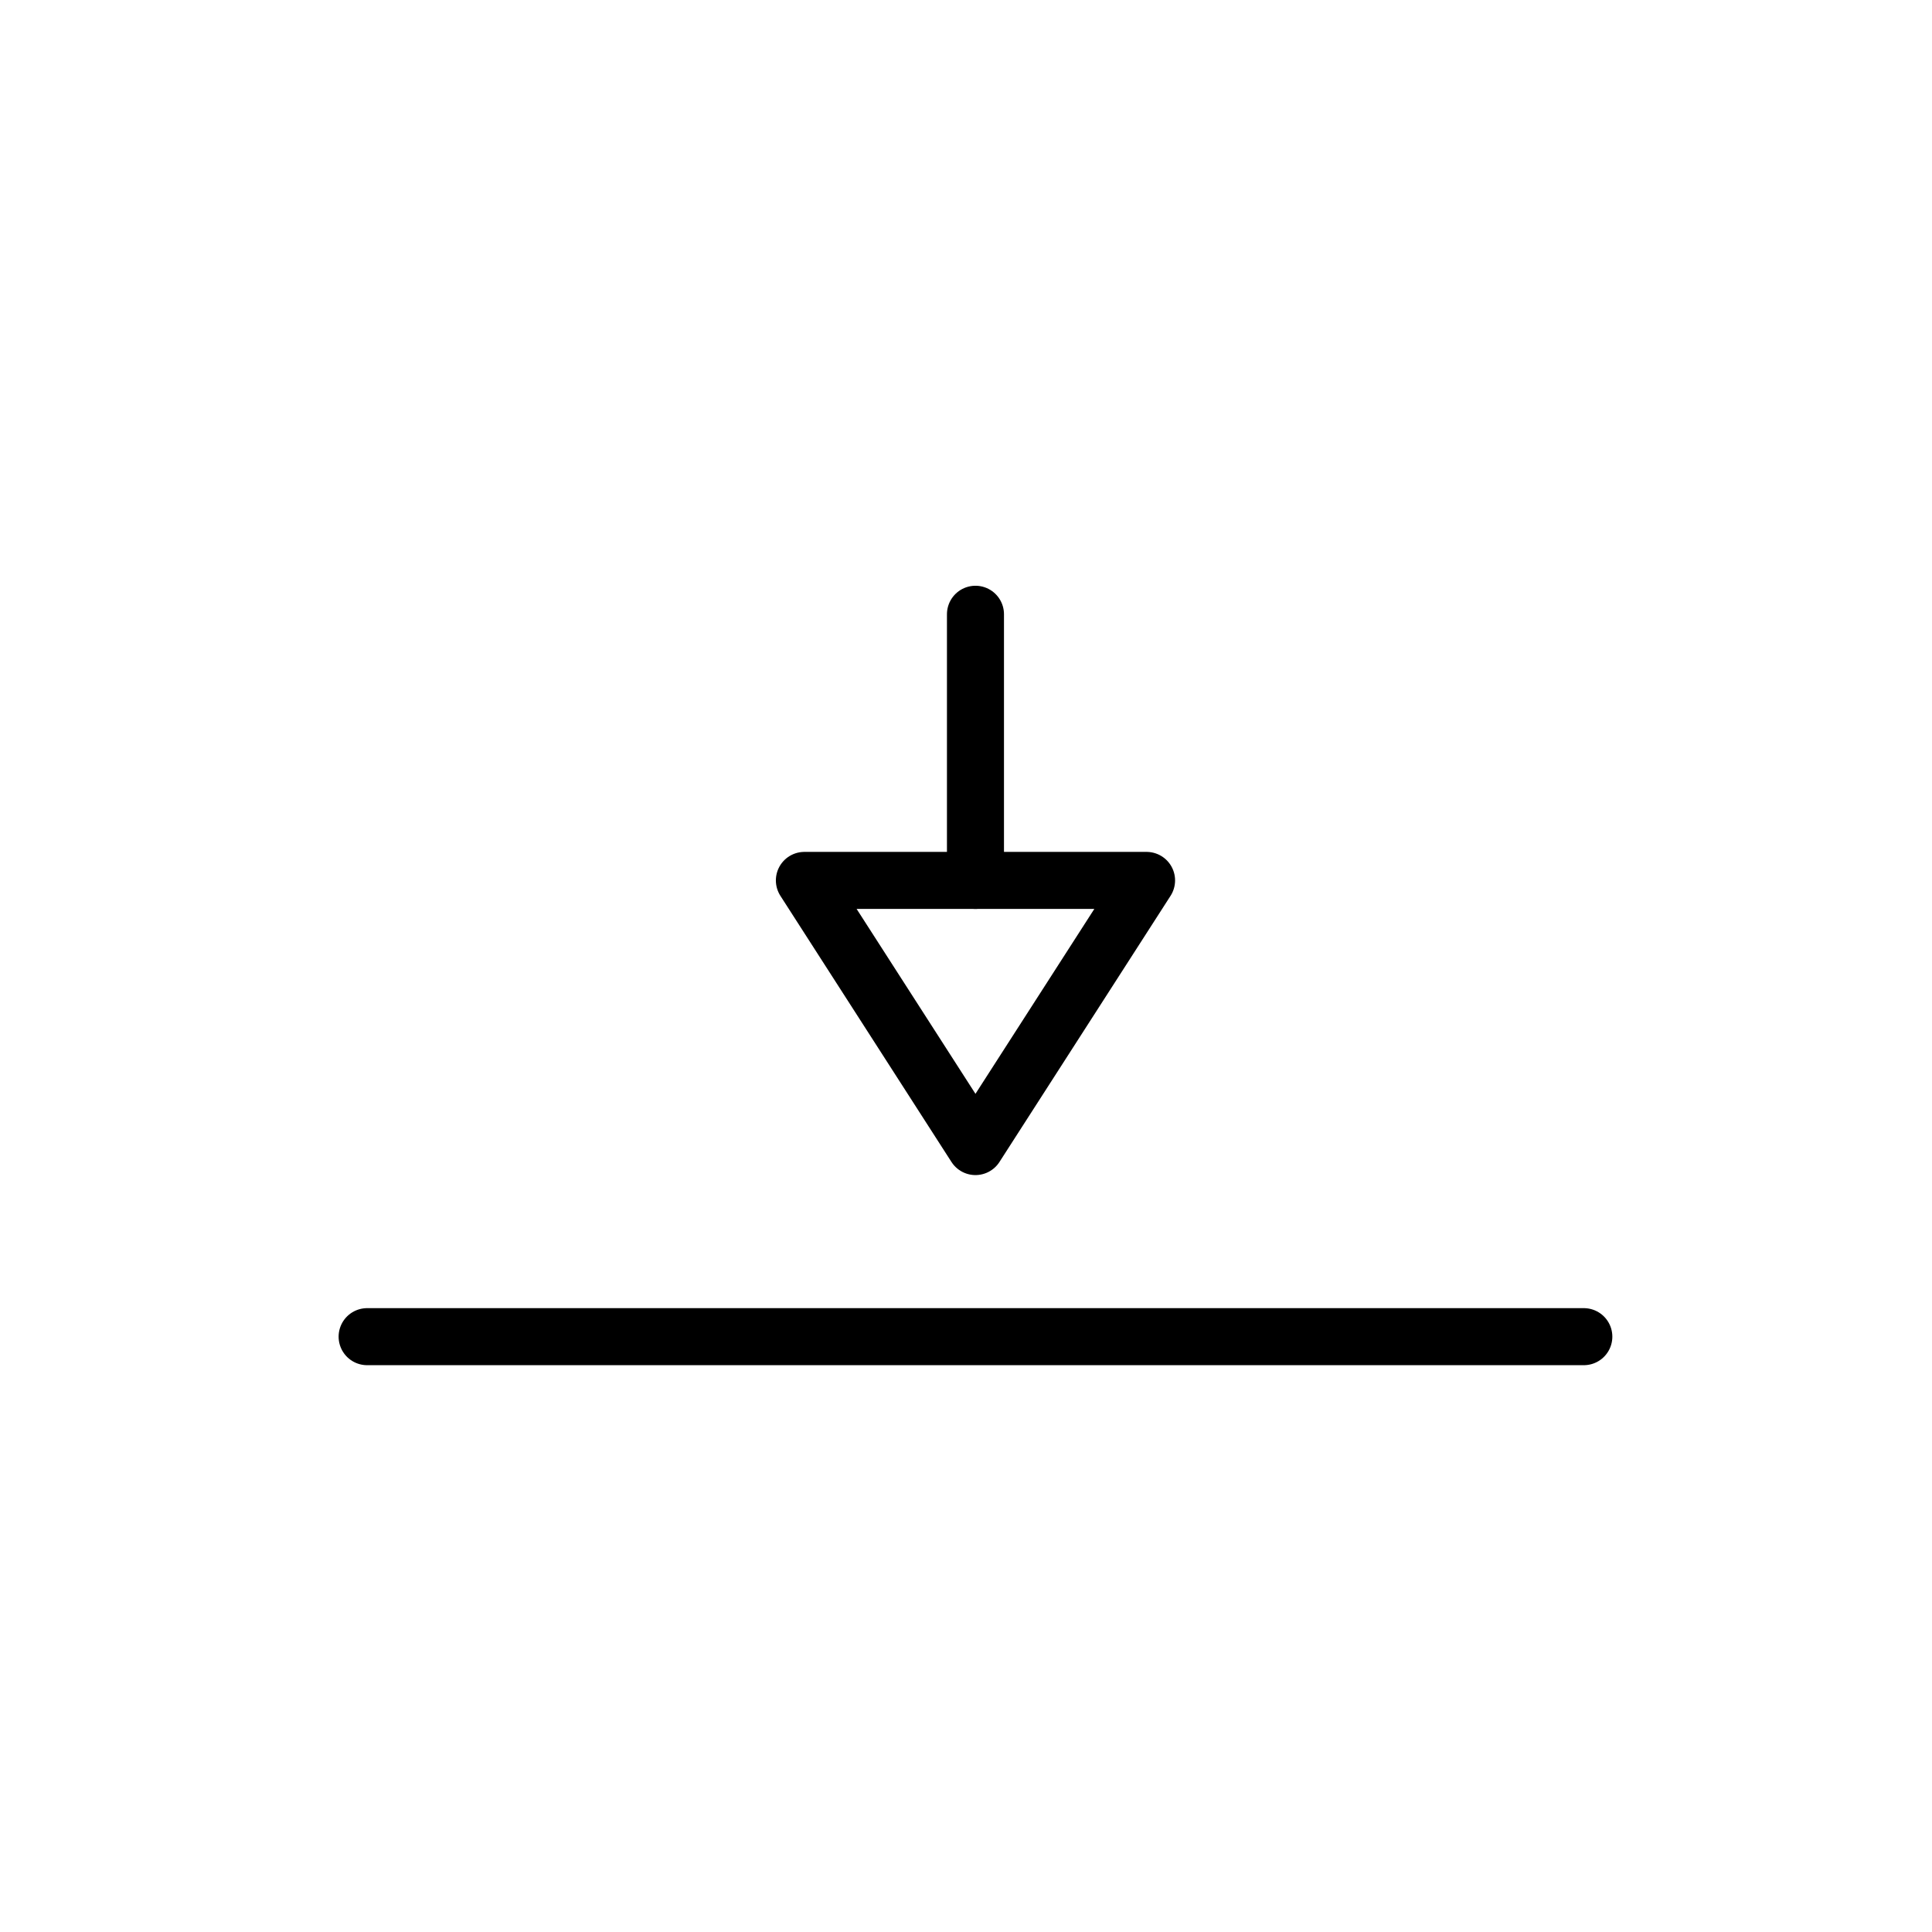 <?xml version="1.0" encoding="UTF-8"?>
<!-- Uploaded to: SVG Repo, www.svgrepo.com, Generator: SVG Repo Mixer Tools -->
<svg width="800px" height="800px" version="1.1" viewBox="144 144 512 512" xmlns="http://www.w3.org/2000/svg">
 <g fill="none" stroke="#000000" stroke-linecap="round" stroke-linejoin="round" stroke-width="3">
  <path transform="matrix(5.038 0 0 5.038 148.09 148.09)" d="m59.5 45.5-9 14-8.999-14z"/>
  <path transform="matrix(5.038 0 0 5.038 148.09 148.09)" d="m18.5 69.5h64.001"/>
  <path transform="matrix(5.038 0 0 5.038 148.09 148.09)" d="m50.5 45.5v-14"/>
 </g>
</svg>